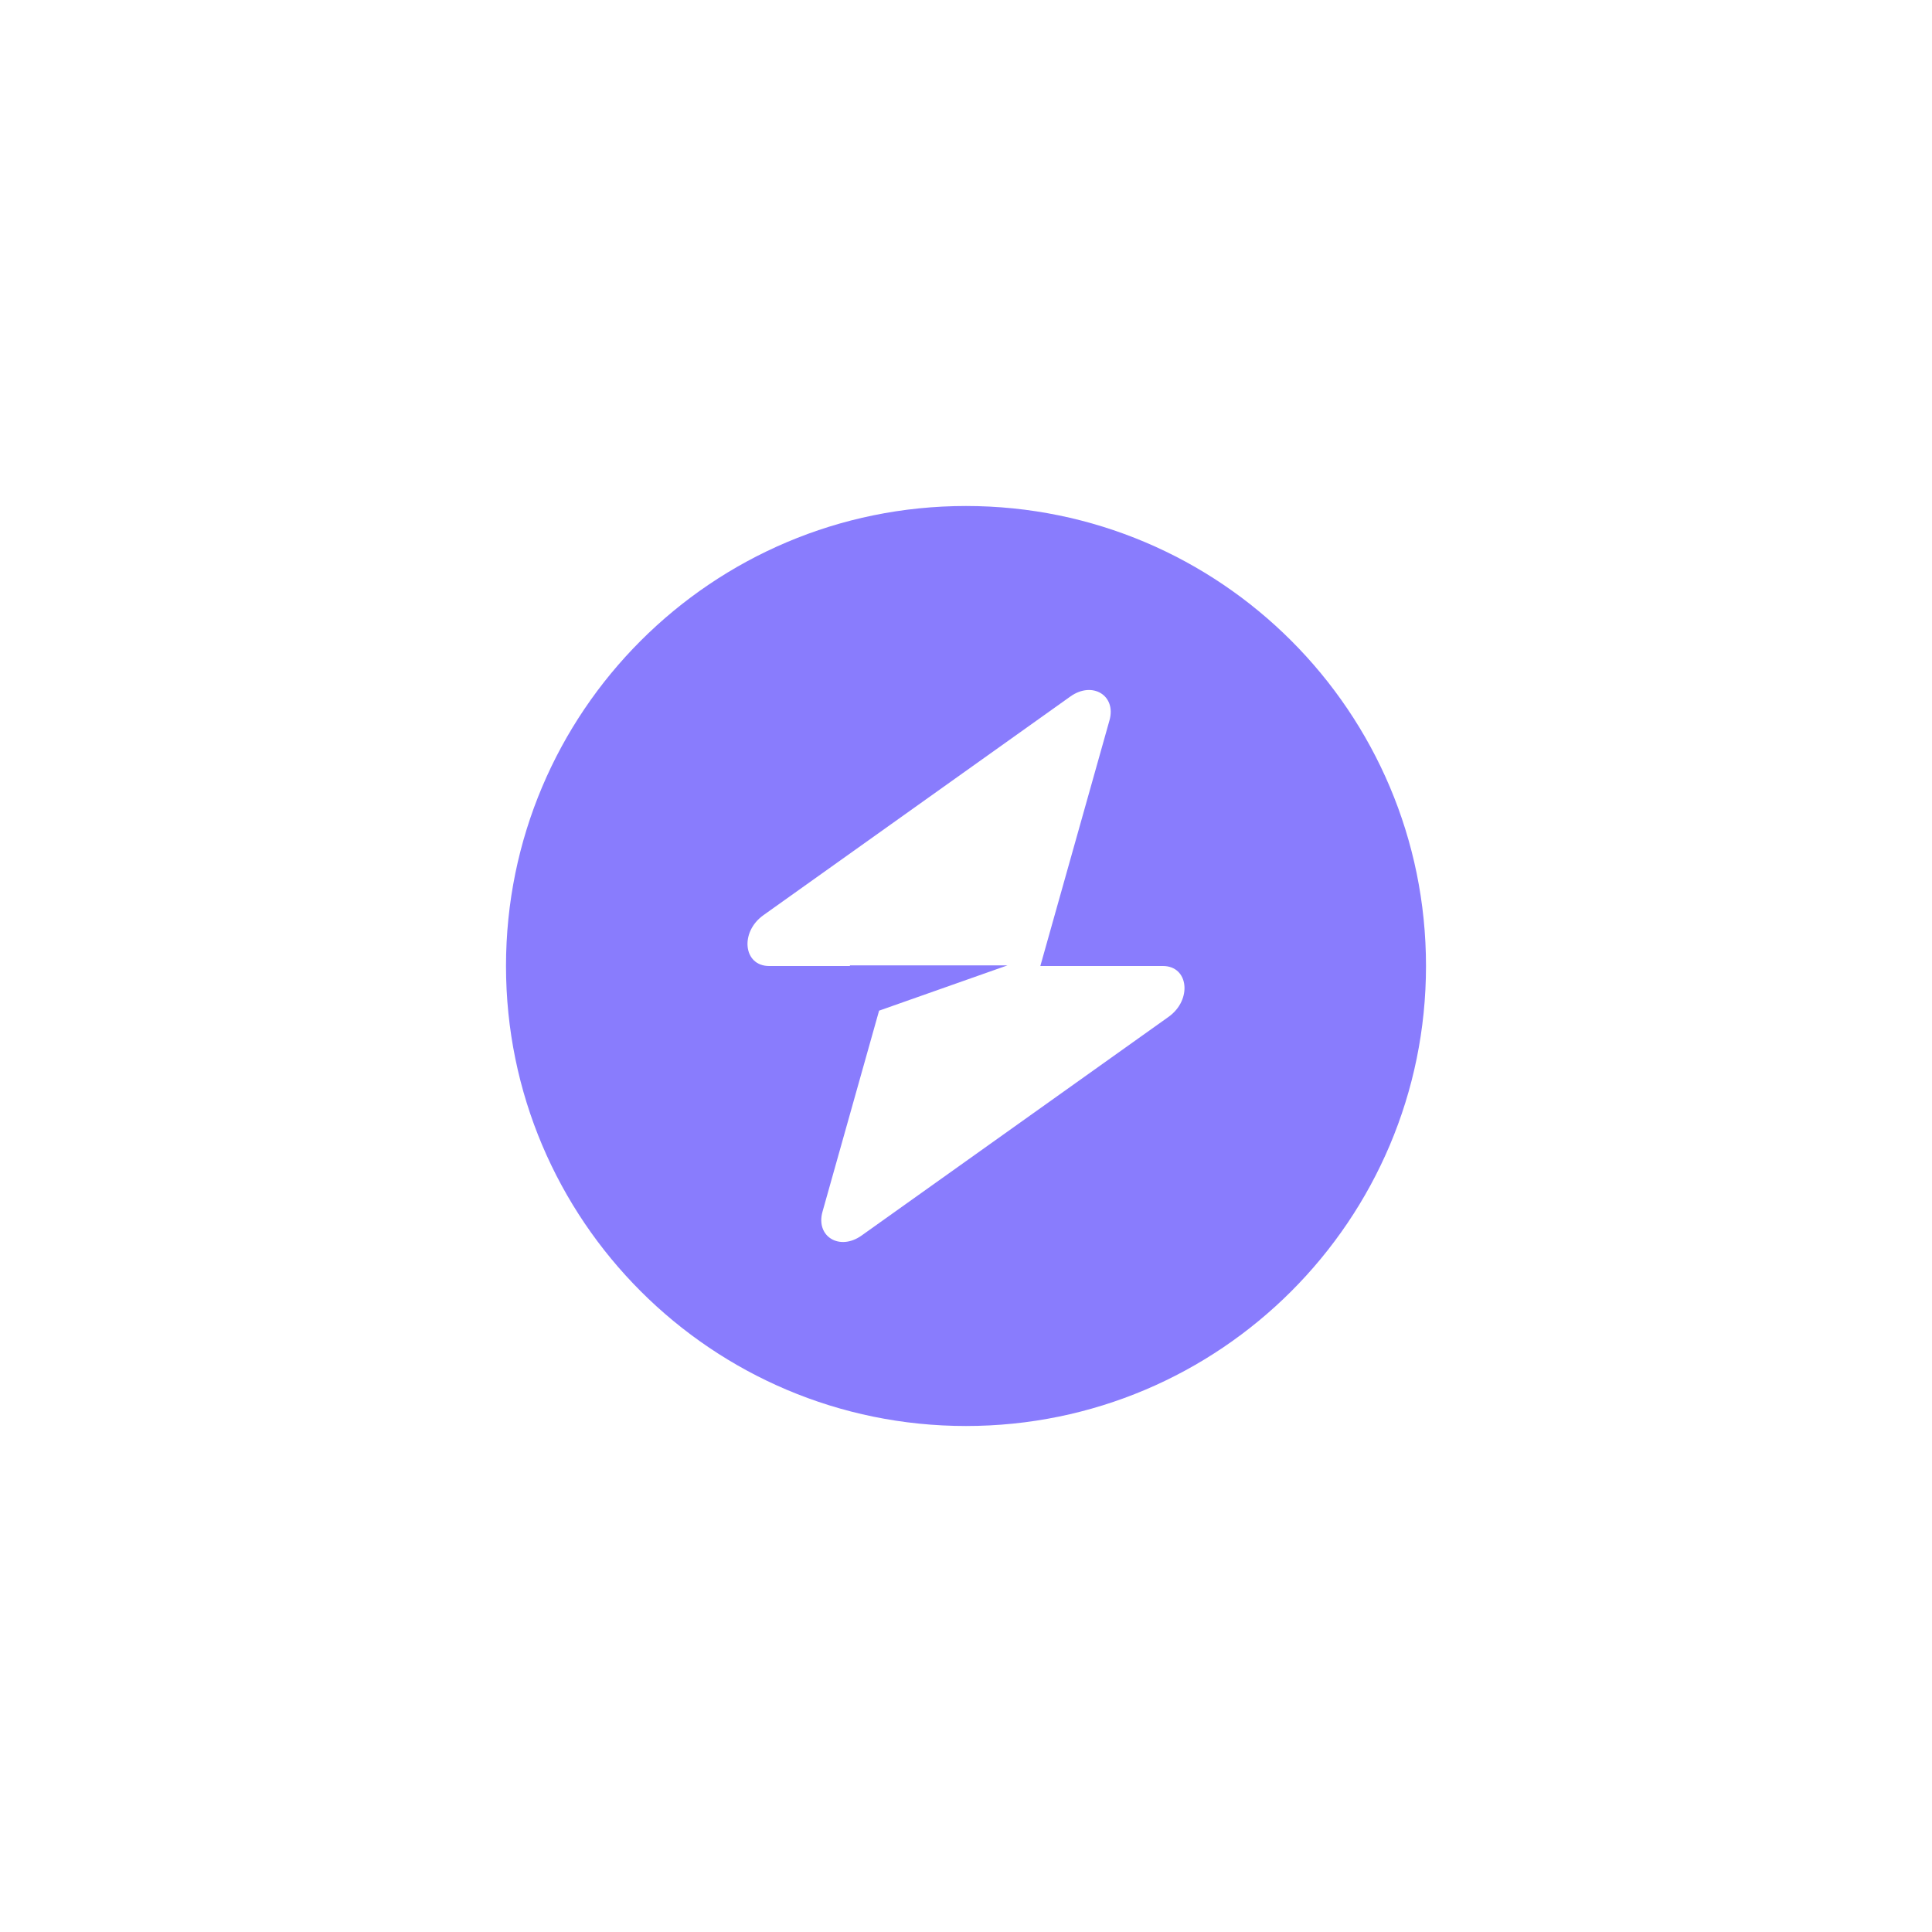 <svg width="84" height="84" viewBox="0 0 84 84" fill="none" xmlns="http://www.w3.org/2000/svg">
<g filter="url(#filter0_d_7727_132)">
<rect x="2" y="1" width="80" height="80" rx="16" fill="white"/>
<path fill-rule="evenodd" clip-rule="evenodd" d="M42 61C53.046 61 62 52.046 62 41C62 29.954 53.046 21 42 21C30.954 21 22 29.954 22 41C22 52.046 30.954 61 42 61ZM48.239 30.317C48.543 29.238 47.496 28.6 46.54 29.281L33.193 38.79C32.156 39.528 32.319 41 33.438 41H36.953V40.973H43.803L38.221 42.942L35.761 51.683C35.457 52.762 36.504 53.4 37.46 52.719L50.807 43.211C51.844 42.472 51.681 41 50.562 41H45.232L48.239 30.317Z" fill="#897CFD"/>
</g>
<defs>
<filter id="filter0_d_7727_132" x="0" y="0" width="84" height="84" filterUnits="userSpaceOnUse" color-interpolation-filters="sRGB">
<feFlood flood-opacity="0" result="BackgroundImageFix"/>
<feColorMatrix in="SourceAlpha" type="matrix" values="0 0 0 0 0 0 0 0 0 0 0 0 0 0 0 0 0 0 127 0" result="hardAlpha"/>
<feOffset dy="1"/>
<feGaussianBlur stdDeviation="1"/>
<feColorMatrix type="matrix" values="0 0 0 0 0.063 0 0 0 0 0.094 0 0 0 0 0.157 0 0 0 0.05 0"/>
<feBlend mode="normal" in2="BackgroundImageFix" result="effect1_dropShadow_7727_132"/>
<feBlend mode="normal" in="SourceGraphic" in2="effect1_dropShadow_7727_132" result="shape"/>
</filter>
</defs>
</svg>
